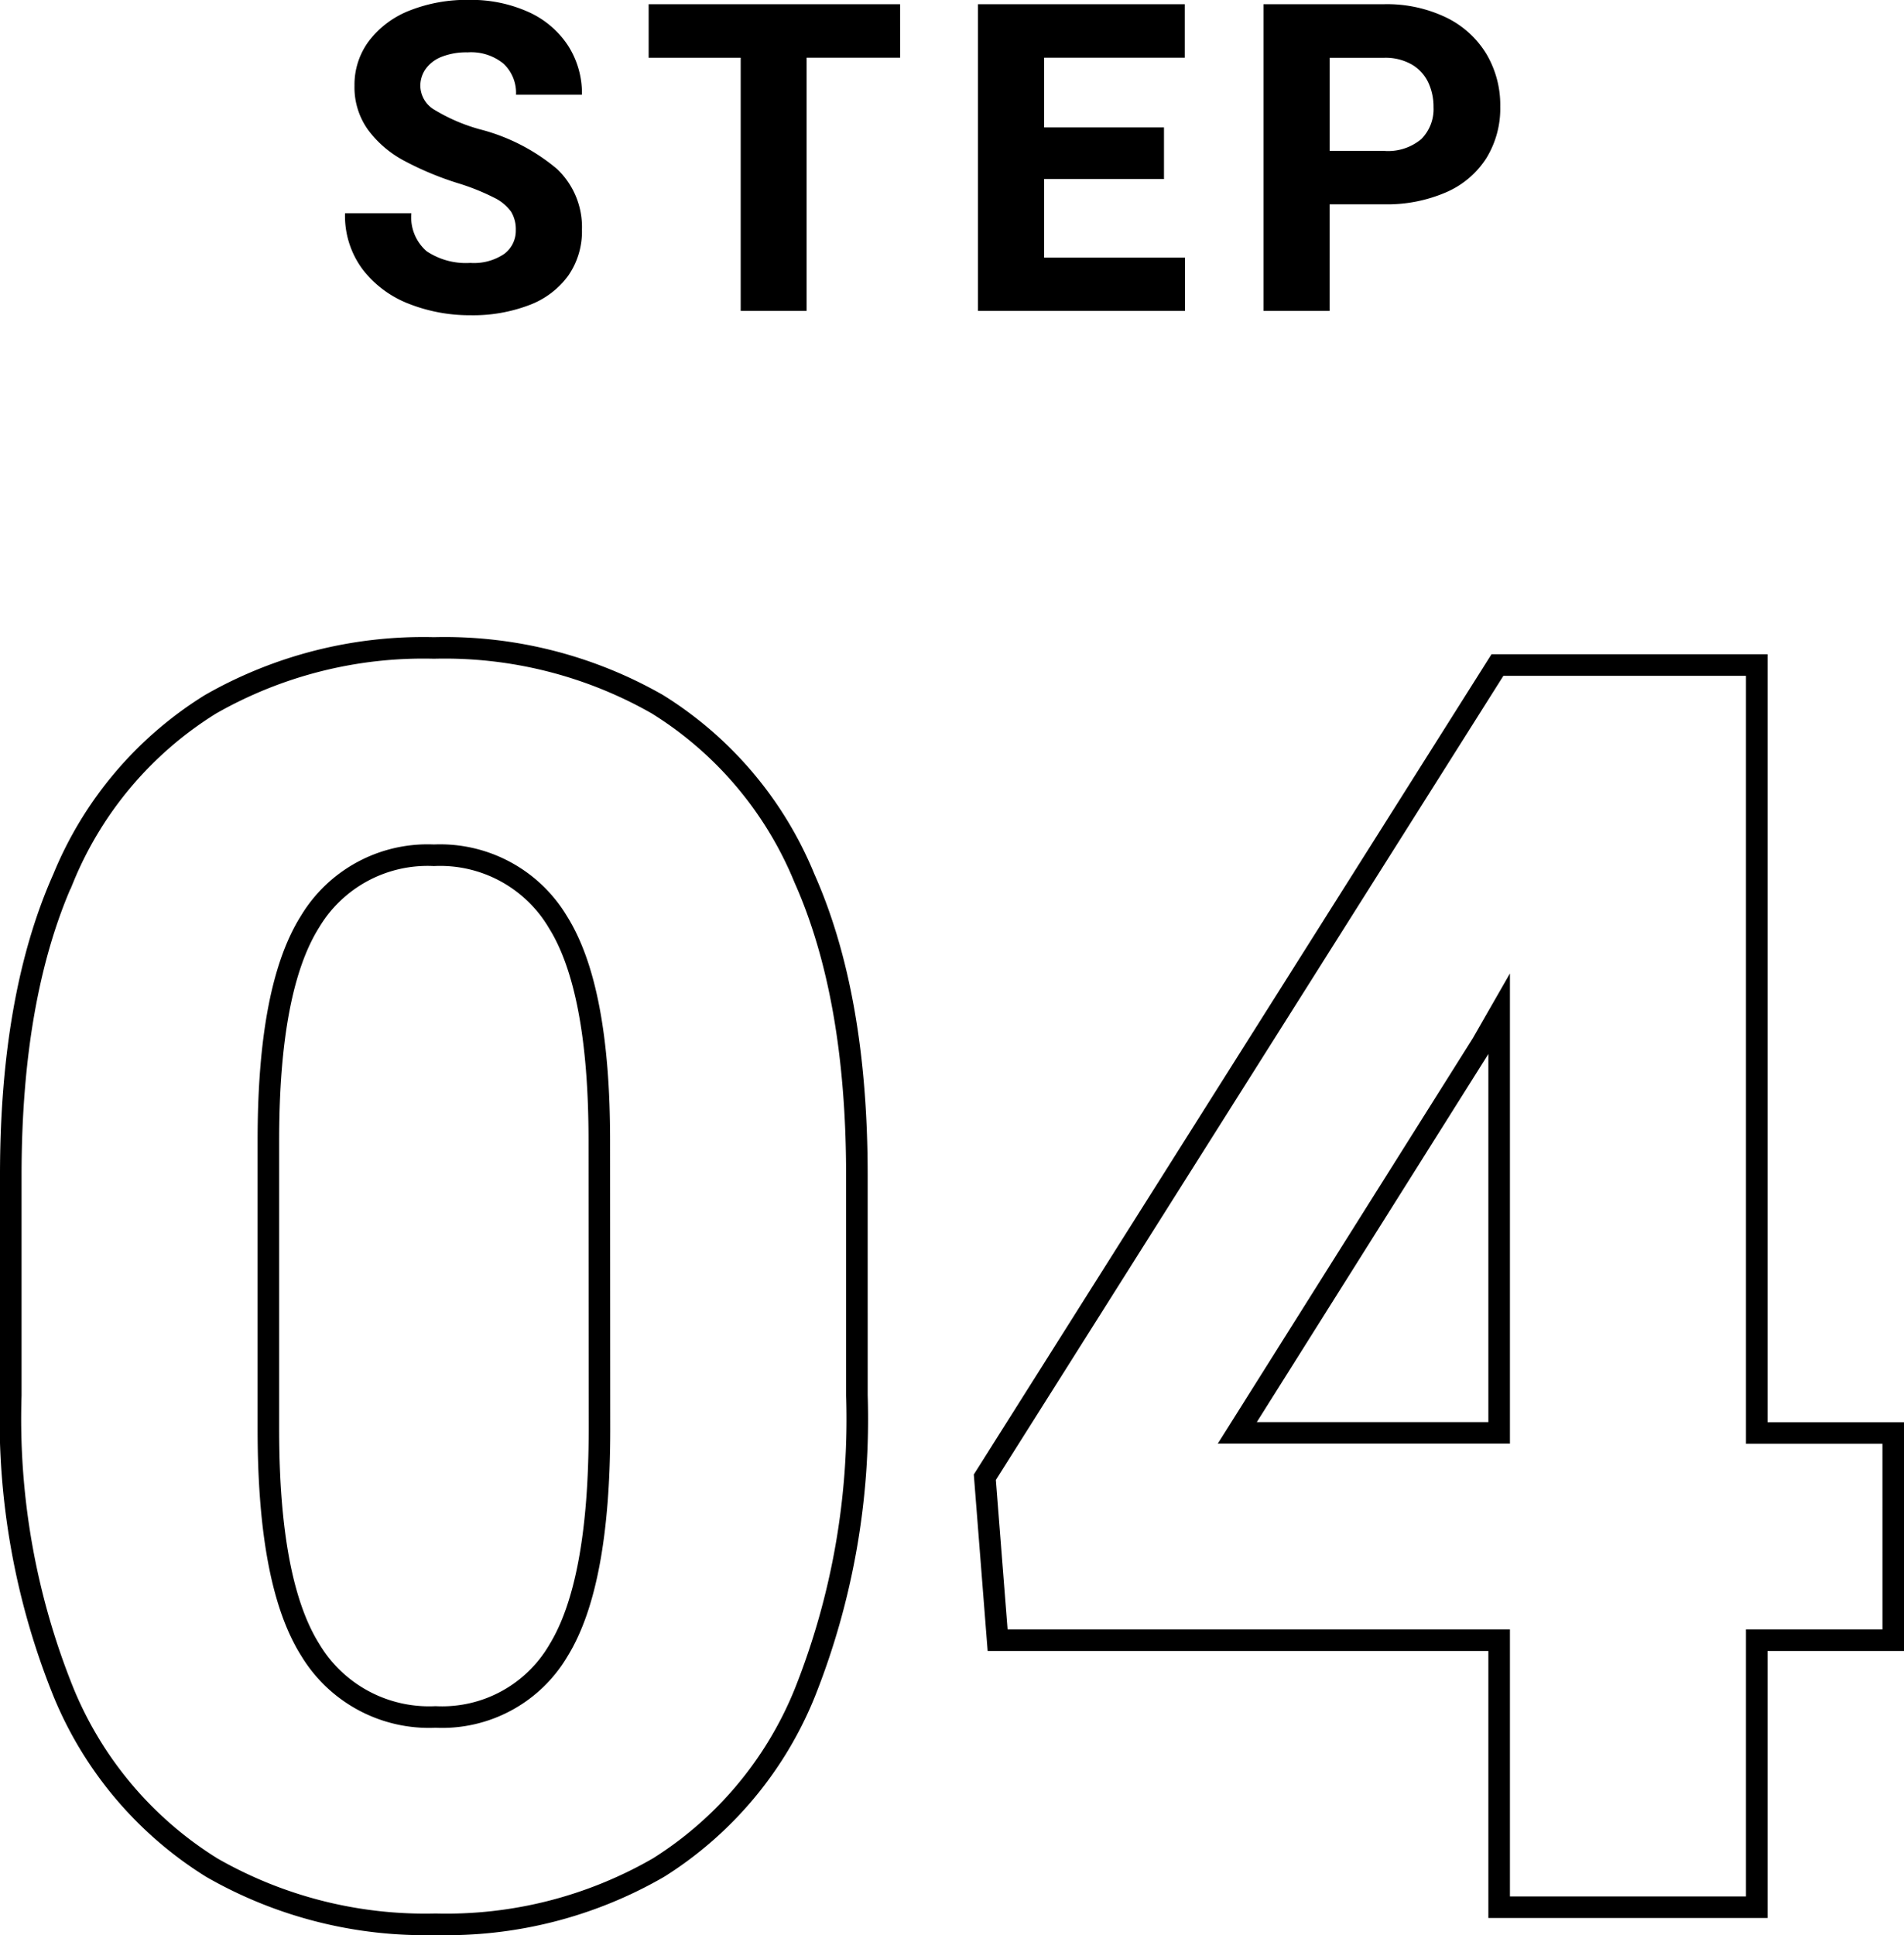 <svg xmlns="http://www.w3.org/2000/svg" width="88.289" height="89.705" viewBox="0 0 88.289 89.705">
  <g id="グループ_4383" data-name="グループ 4383" transform="translate(-338.178 -22068.586)">
    <path id="パス_23505" data-name="パス 23505" d="M42.913-23.73A34.3,34.3,0,0,1,40.5-9.947a17.17,17.17,0,0,1-6.783,8.108A19.678,19.678,0,0,1,23.375.791a19.888,19.888,0,0,1-10.382-2.63A17.308,17.308,0,0,1,6.13-9.947,33.812,33.812,0,0,1,3.678-23.73v-10.2q0-8.306,2.432-13.764a17.132,17.132,0,0,1,6.823-8.068A19.9,19.9,0,0,1,23.3-58.377a19.9,19.9,0,0,1,10.362,2.61A17.132,17.132,0,0,1,40.48-47.7q2.432,5.458,2.432,13.764ZM30.968-35.556q0-7.08-1.938-10.145A6.353,6.353,0,0,0,23.3-48.766,6.353,6.353,0,0,0,17.561-45.7q-1.938,3.065-1.938,10.145v13.408q0,7.159,1.958,10.244A6.424,6.424,0,0,0,23.375-8.82a6.251,6.251,0,0,0,5.7-3.085q1.9-3.085,1.9-10.244Zm60,23.177H84.639V0H72.694V-12.379H49.438l-.593-7.554,23.77-37.652H84.639v35.6h6.328ZM72.694-21.99V-41.41L71.9-40.025,60.552-21.99Z" transform="translate(335 22157)" fill="none" stroke="#000" stroke-width="1"/>
    <path id="パス_23504" data-name="パス 23504" d="M-21.608-5.928a14.433,14.433,0,0,1-2.485-1.04A4.985,4.985,0,0,1-25.759-8.4a3.376,3.376,0,0,1-.625-2.041,3.377,3.377,0,0,1,.679-2.085,4.353,4.353,0,0,1,1.88-1.4,7.175,7.175,0,0,1,2.744-.493,6.464,6.464,0,0,1,2.744.552,4.3,4.3,0,0,1,1.846,1.553,4.091,4.091,0,0,1,.654,2.29h-3.057a1.861,1.861,0,0,0-.571-1.431,2.373,2.373,0,0,0-1.675-.532,3.114,3.114,0,0,0-1.2.205,1.645,1.645,0,0,0-.742.562,1.358,1.358,0,0,0-.249.8,1.317,1.317,0,0,0,.674,1.108,8.314,8.314,0,0,0,2.09.894A9.033,9.033,0,0,1-17-6.587,3.7,3.7,0,0,1-15.837-3.77a3.588,3.588,0,0,1-.635,2.134,3.944,3.944,0,0,1-1.8,1.362A7.323,7.323,0,0,1-21.013.2,7.692,7.692,0,0,1-23.84-.322a4.947,4.947,0,0,1-2.153-1.587,4.147,4.147,0,0,1-.83-2.622h3.076a2.08,2.08,0,0,0,.708,1.763,3.279,3.279,0,0,0,2.026.542,2.511,2.511,0,0,0,1.577-.42,1.338,1.338,0,0,0,.532-1.1,1.568,1.568,0,0,0-.215-.85,2.083,2.083,0,0,0-.791-.654A10.494,10.494,0,0,0-21.608-5.928Zm20.525-5.811H-5.419V0H-8.476V-11.738h-4.268v-2.48h11.66ZM12.128-2.471V0h-9.6V-14.219h9.59v2.48H5.595v3.232h5.557v2.393H5.595v3.643Zm9.227-11.748a6.347,6.347,0,0,1,2.871.61,4.446,4.446,0,0,1,1.87,1.685,4.644,4.644,0,0,1,.649,2.451A4.4,4.4,0,0,1,26.1-7.08,4.184,4.184,0,0,1,24.235-5.5a6.892,6.892,0,0,1-2.881.557h-2.52V0H15.769V-14.219Zm0,6.8a2.4,2.4,0,0,0,1.729-.547,1.967,1.967,0,0,0,.566-1.484,2.644,2.644,0,0,0-.244-1.143,1.908,1.908,0,0,0-.762-.83,2.455,2.455,0,0,0-1.289-.312h-2.52v4.316Z" transform="translate(381 22083)"/>
  </g>
</svg>
